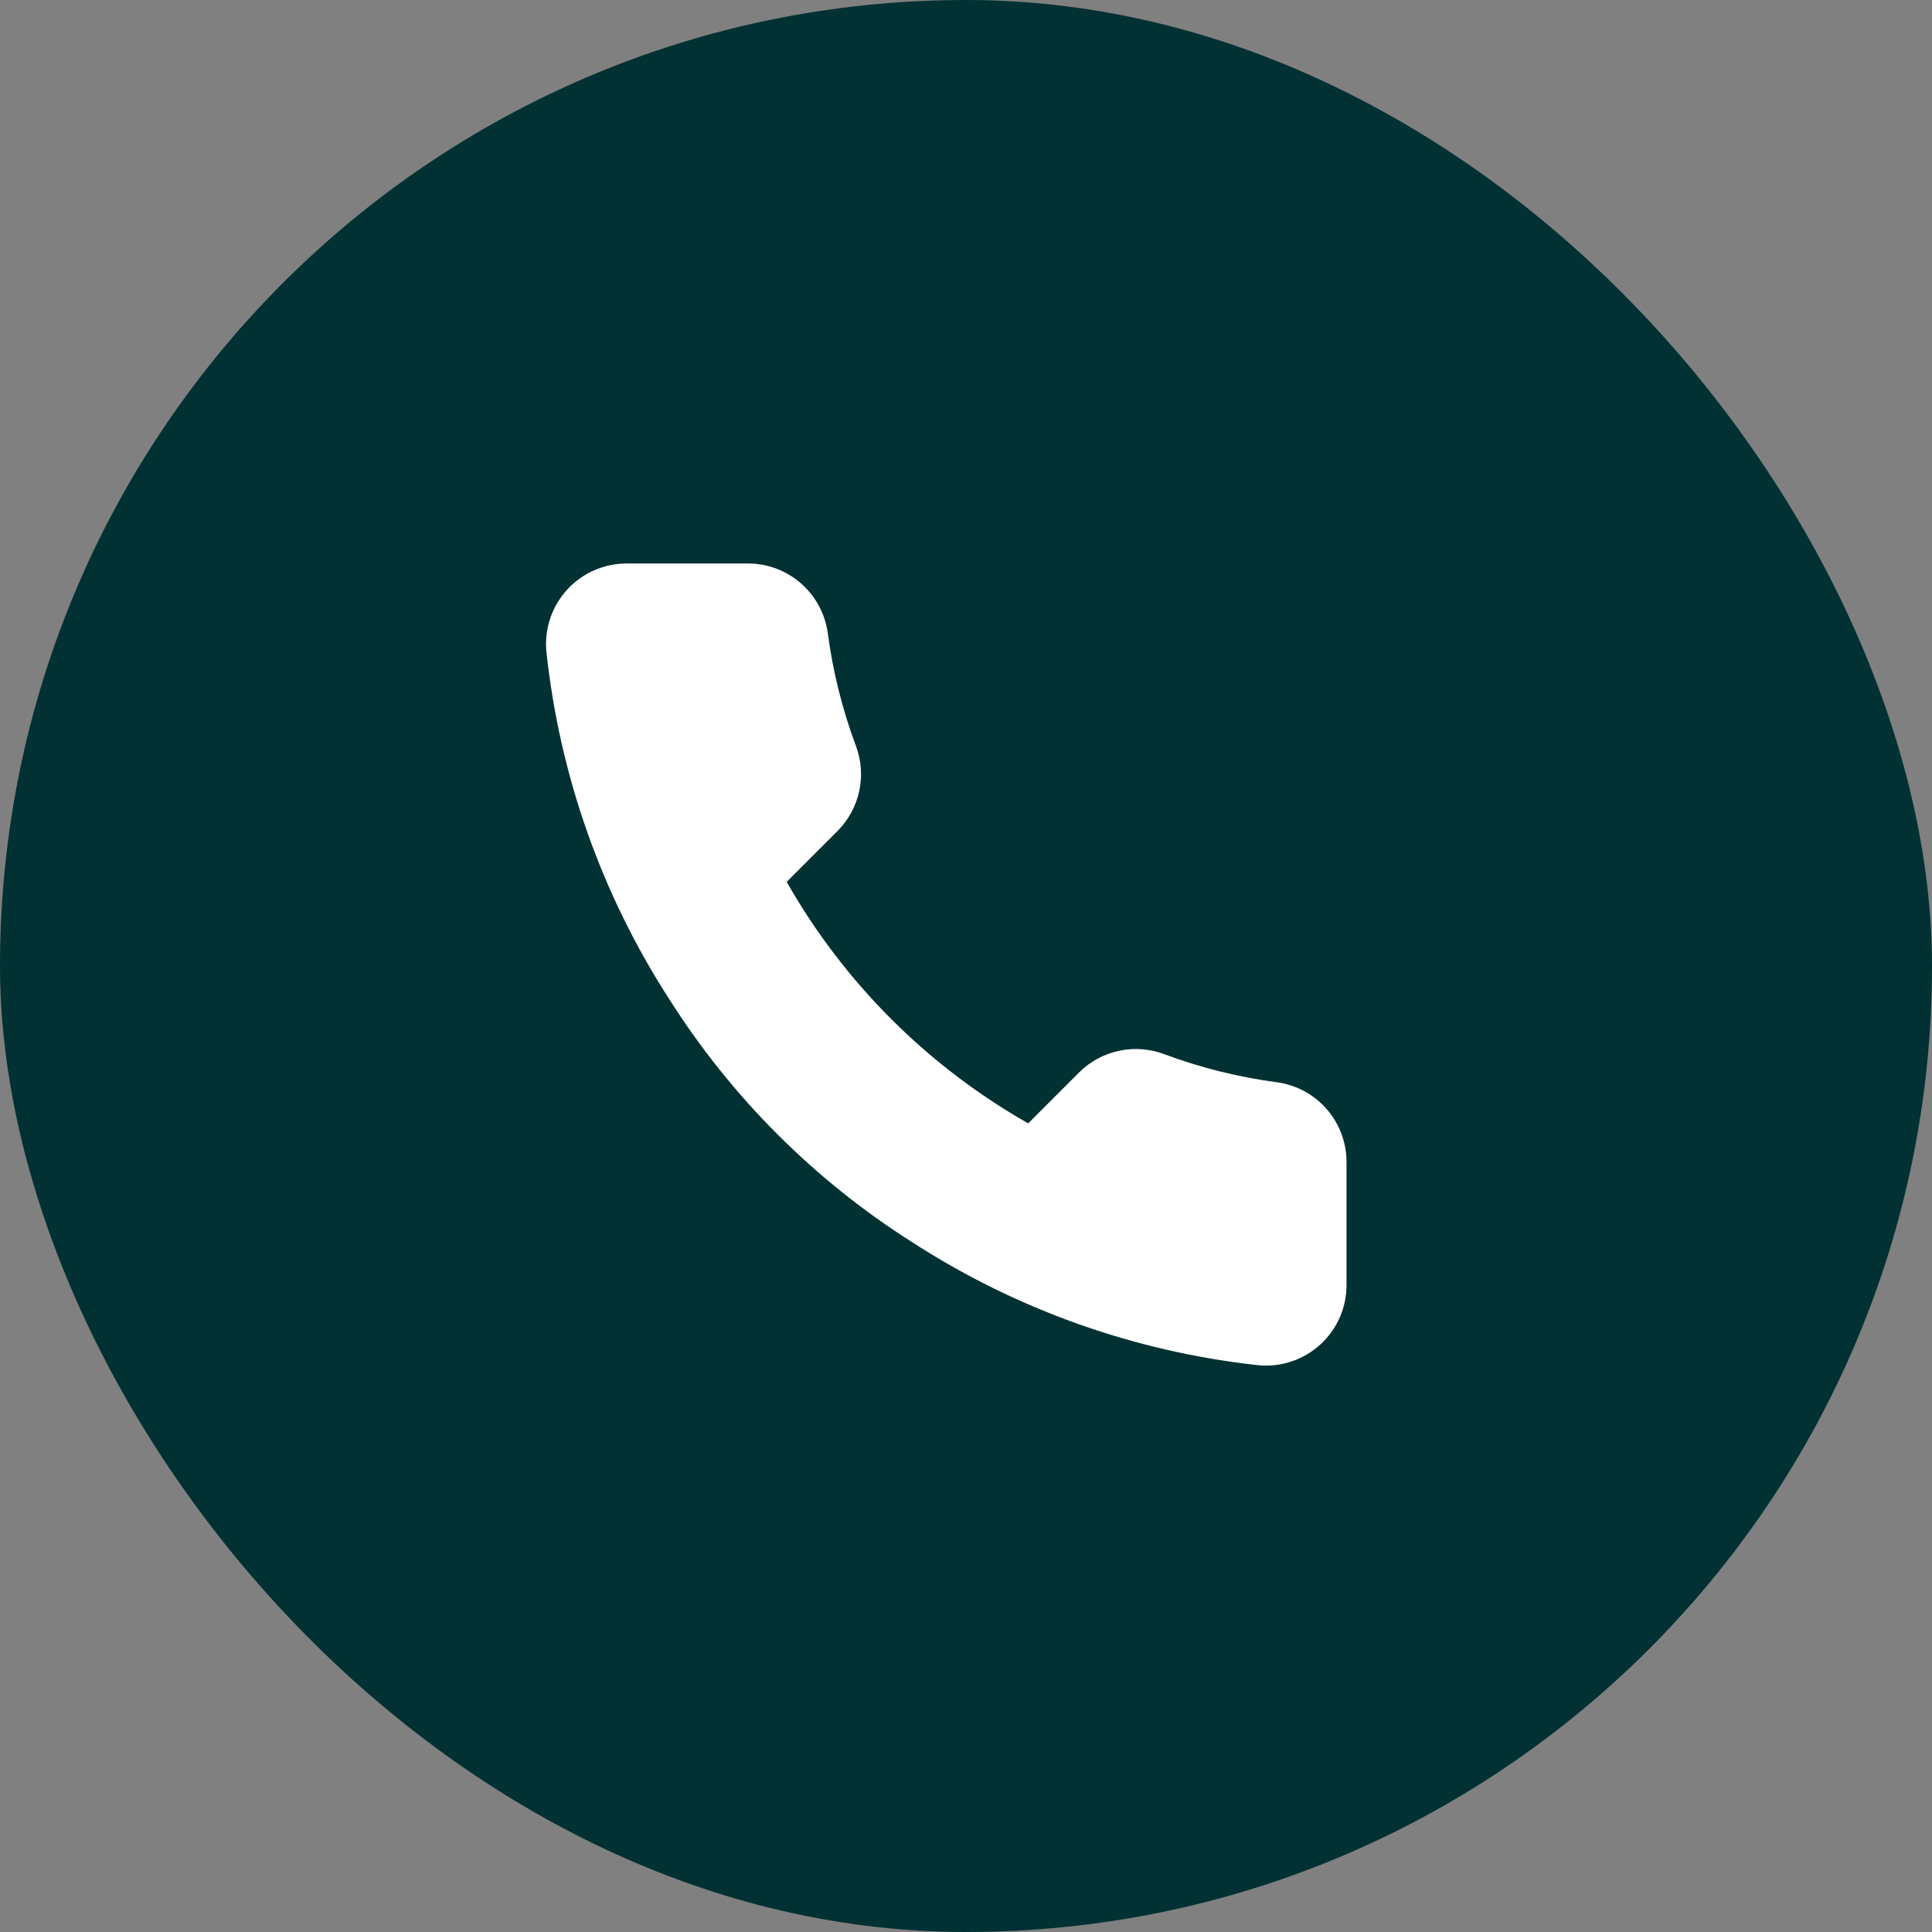 <svg xmlns="http://www.w3.org/2000/svg" width="44" height="44" viewBox="0 0 44 44" fill="none"><rect x="0" y="0" width="44" height="44" fill="#808080" stroke="none"/><rect width="44" height="44" rx="22" fill="#023133"></rect><path d="M30.666 26.51V29.26C30.667 29.515 30.615 29.768 30.513 30.002C30.41 30.236 30.261 30.446 30.072 30.618C29.884 30.791 29.662 30.922 29.42 31.004C29.178 31.086 28.922 31.116 28.668 31.093C25.847 30.787 23.138 29.823 20.757 28.279C18.542 26.872 16.665 24.994 15.257 22.779C13.708 20.388 12.744 17.665 12.443 14.832C12.42 14.578 12.45 14.323 12.531 14.082C12.613 13.84 12.743 13.619 12.915 13.431C13.086 13.243 13.295 13.092 13.528 12.99C13.761 12.887 14.013 12.834 14.267 12.833H17.017C17.462 12.829 17.893 12.986 18.231 13.277C18.568 13.567 18.788 13.97 18.851 14.41C18.967 15.29 19.182 16.154 19.492 16.986C19.616 17.314 19.642 17.671 19.569 18.013C19.496 18.356 19.326 18.671 19.08 18.92L17.916 20.084C19.22 22.379 21.121 24.279 23.416 25.584L24.58 24.42C24.829 24.174 25.143 24.004 25.486 23.931C25.829 23.858 26.186 23.884 26.514 24.008C27.346 24.318 28.21 24.533 29.09 24.649C29.535 24.712 29.942 24.936 30.232 25.279C30.523 25.622 30.677 26.061 30.666 26.51Z" fill="white"></path></svg>